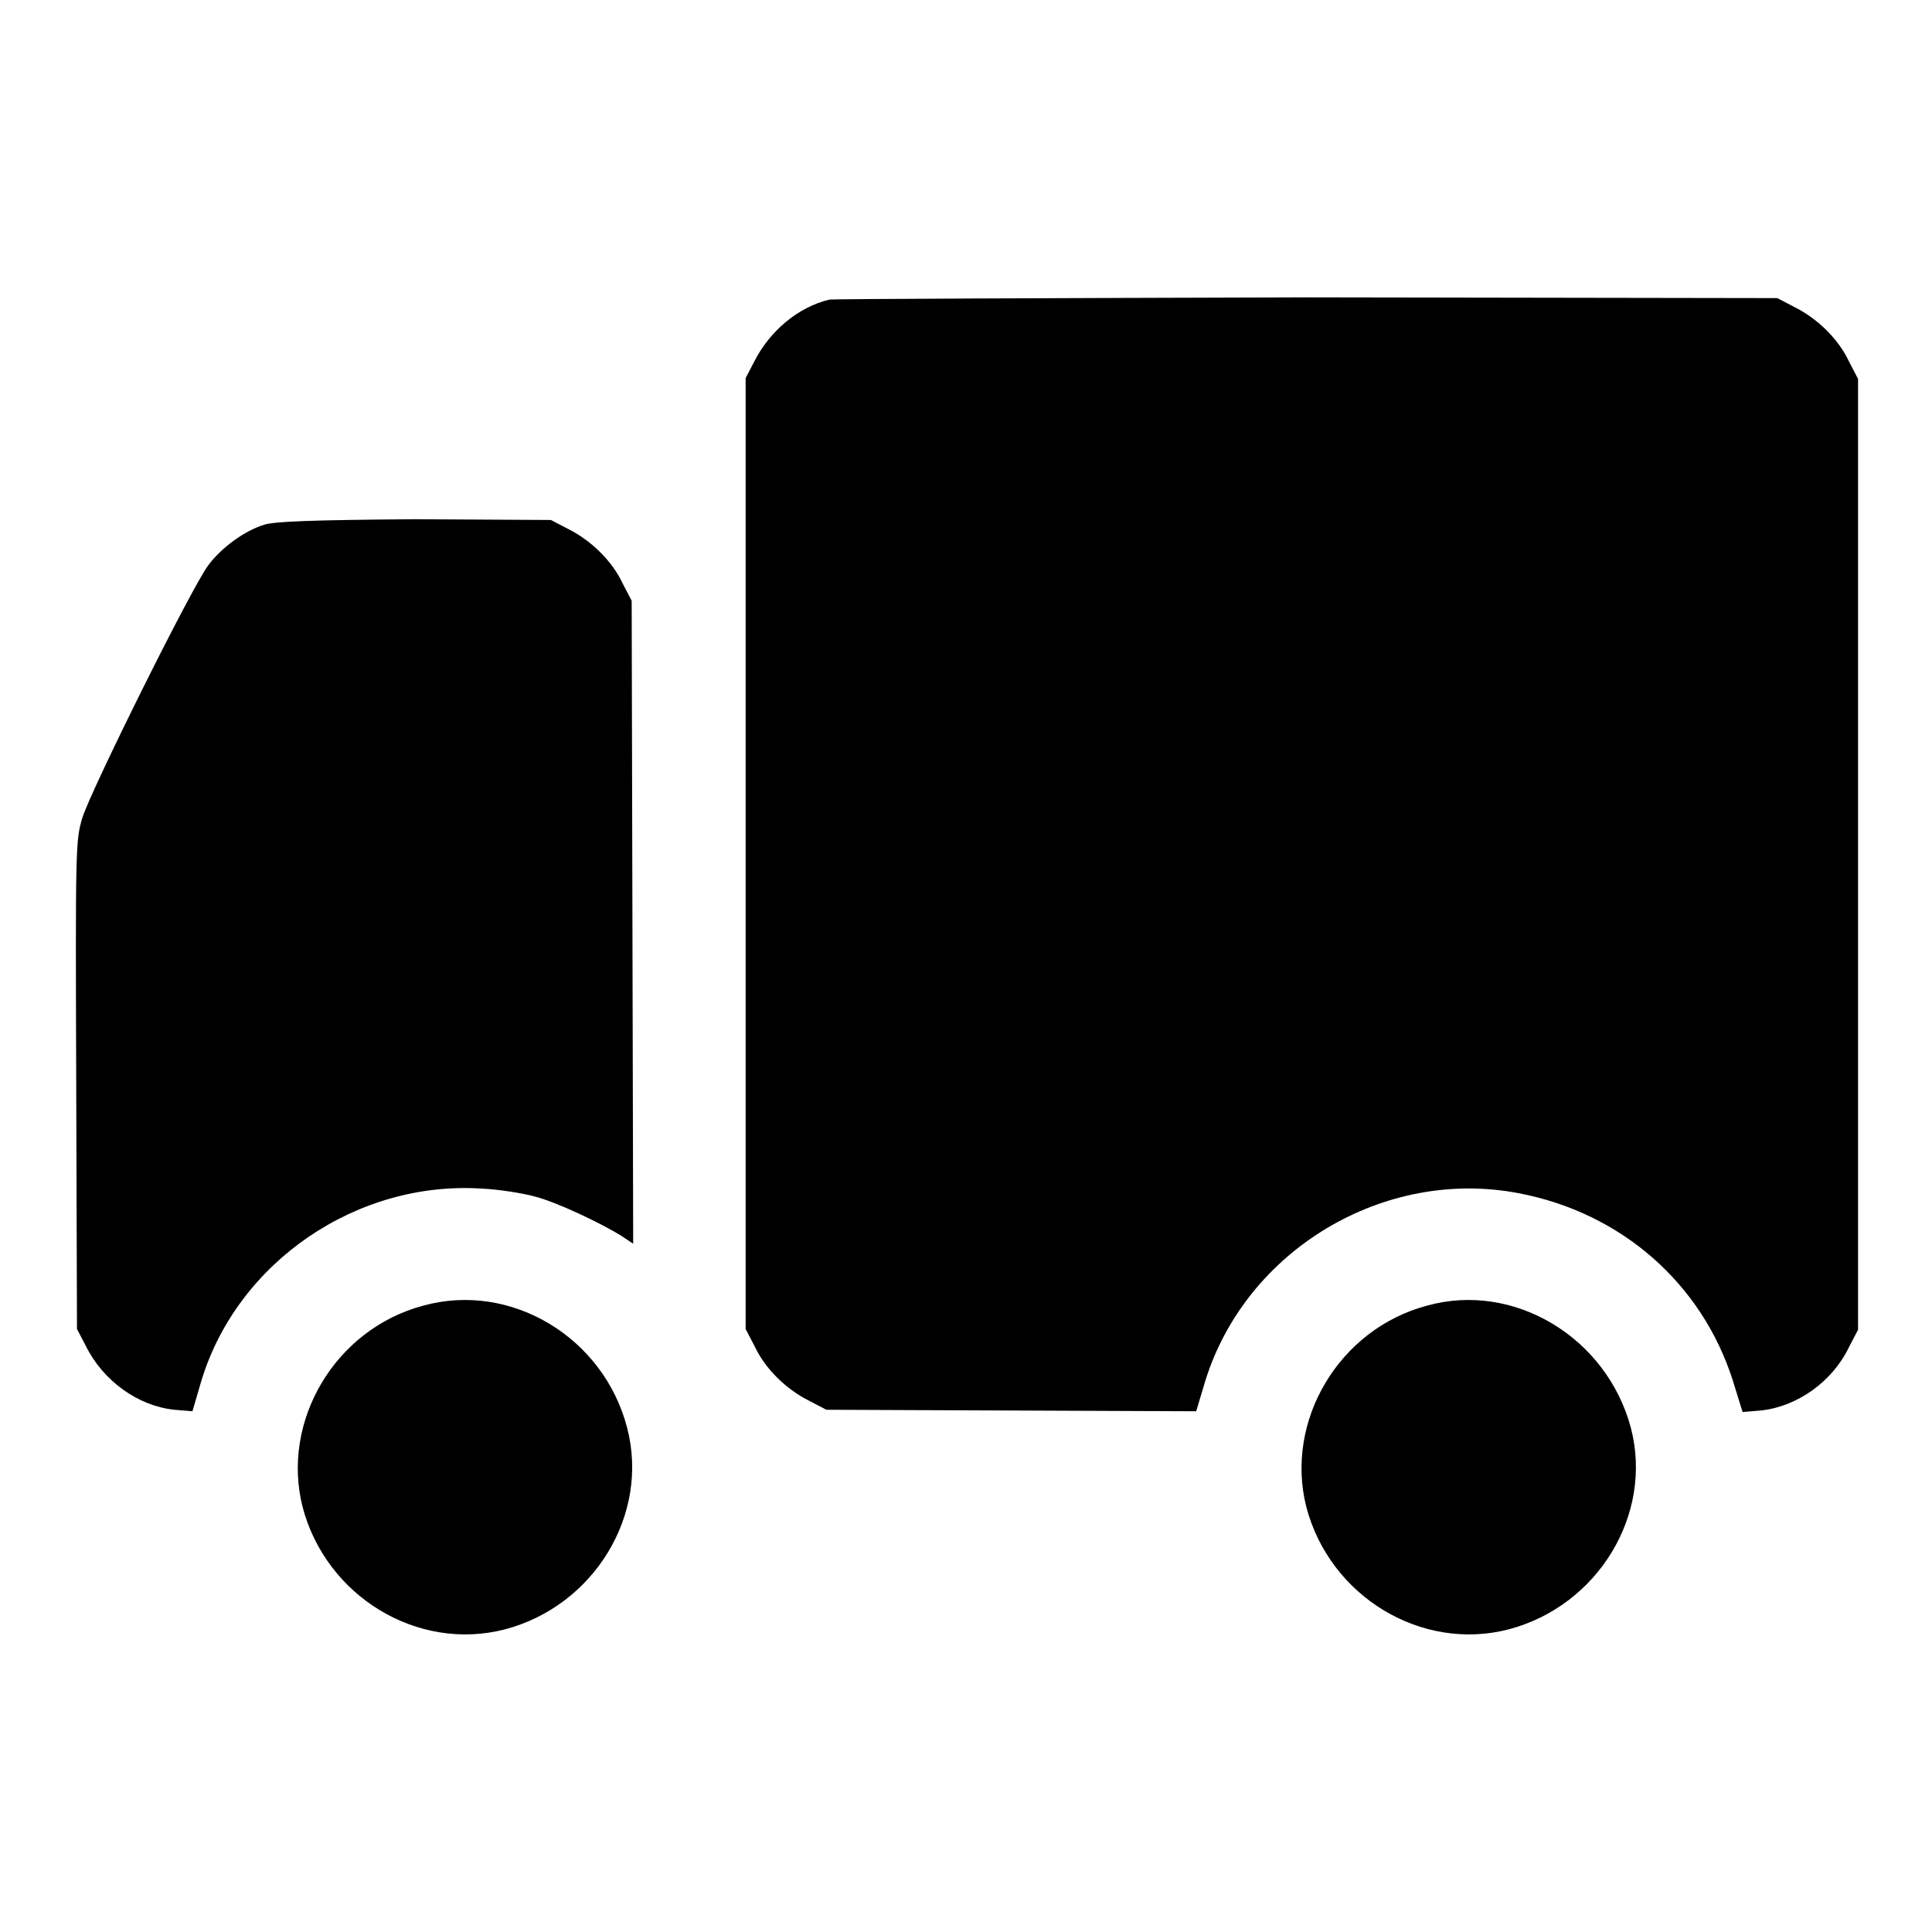 <?xml version="1.0" encoding="utf-8"?>
<!-- Svg Vector Icons : http://www.onlinewebfonts.com/icon -->
<!DOCTYPE svg PUBLIC "-//W3C//DTD SVG 1.1//EN" "http://www.w3.org/Graphics/SVG/1.1/DTD/svg11.dtd">
<svg version="1.1" xmlns="http://www.w3.org/2000/svg" xmlns:xlink="http://www.w3.org/1999/xlink" x="0px" y="0px" viewBox="0 0 256 256" enable-background="new 0 0 256 256" xml:space="preserve">
<g><g><g><path fill="#000000" d="M109.9,39.7c-4.2,1-7.9,4.2-9.9,8.1l-1.2,2.3v63v63l1.2,2.3c1.4,3,4.2,5.7,7.2,7.2l2.3,1.2l24.5,0.1l24.5,0.1l1.2-4c5.4-17.4,23.7-28.3,41.5-24.9c13.7,2.6,24.3,12,28.4,24.8l1.3,4.2l2.4-0.2c4.8-0.5,9.5-3.8,11.7-8.4l1.2-2.3v-63v-63l-1.2-2.3c-1.4-3-4.2-5.7-7.2-7.2l-2.3-1.2l-62.1-0.1C139.2,39.5,110.6,39.6,109.9,39.7z"/><path fill="#000000" d="M35.1,69.5c-2.7,0.8-5.8,3.1-7.5,5.4c-2.2,2.9-15.6,29.9-16.7,33.5c-0.9,3-0.9,4.1-0.8,35.4l0.1,32.3l1.2,2.3c2.3,4.6,6.9,7.9,11.7,8.4l2.4,0.2l1.2-4.1c4.8-15.7,20.6-26.5,37.2-25.4c2.2,0.1,5.3,0.6,6.8,1c2.9,0.7,9,3.6,11.7,5.3l1.5,1l-0.1-42.6l-0.1-42.6l-1.2-2.3c-1.4-3-4.2-5.7-7.2-7.2l-2.3-1.2l-18-0.1C41.2,68.9,36.5,69.1,35.1,69.5z"/><path fill="#000000" d="M56.1,173c-11.7,3.1-18.9,15.3-16,26.7c3.1,11.8,15.2,19.2,26.8,16.2c11.8-3.1,19.2-15.2,16.2-26.7C80,177.2,67.7,169.8,56.1,173z"/><path fill="#000000" d="M189.1,173c-11.7,3.1-18.9,15.3-16,26.7c3.1,11.8,15.2,19.2,26.8,16.2c11.8-3.1,19.2-15.2,16.2-26.7C212.9,177.2,200.6,169.8,189.1,173z"/></g></g></g>
</svg>